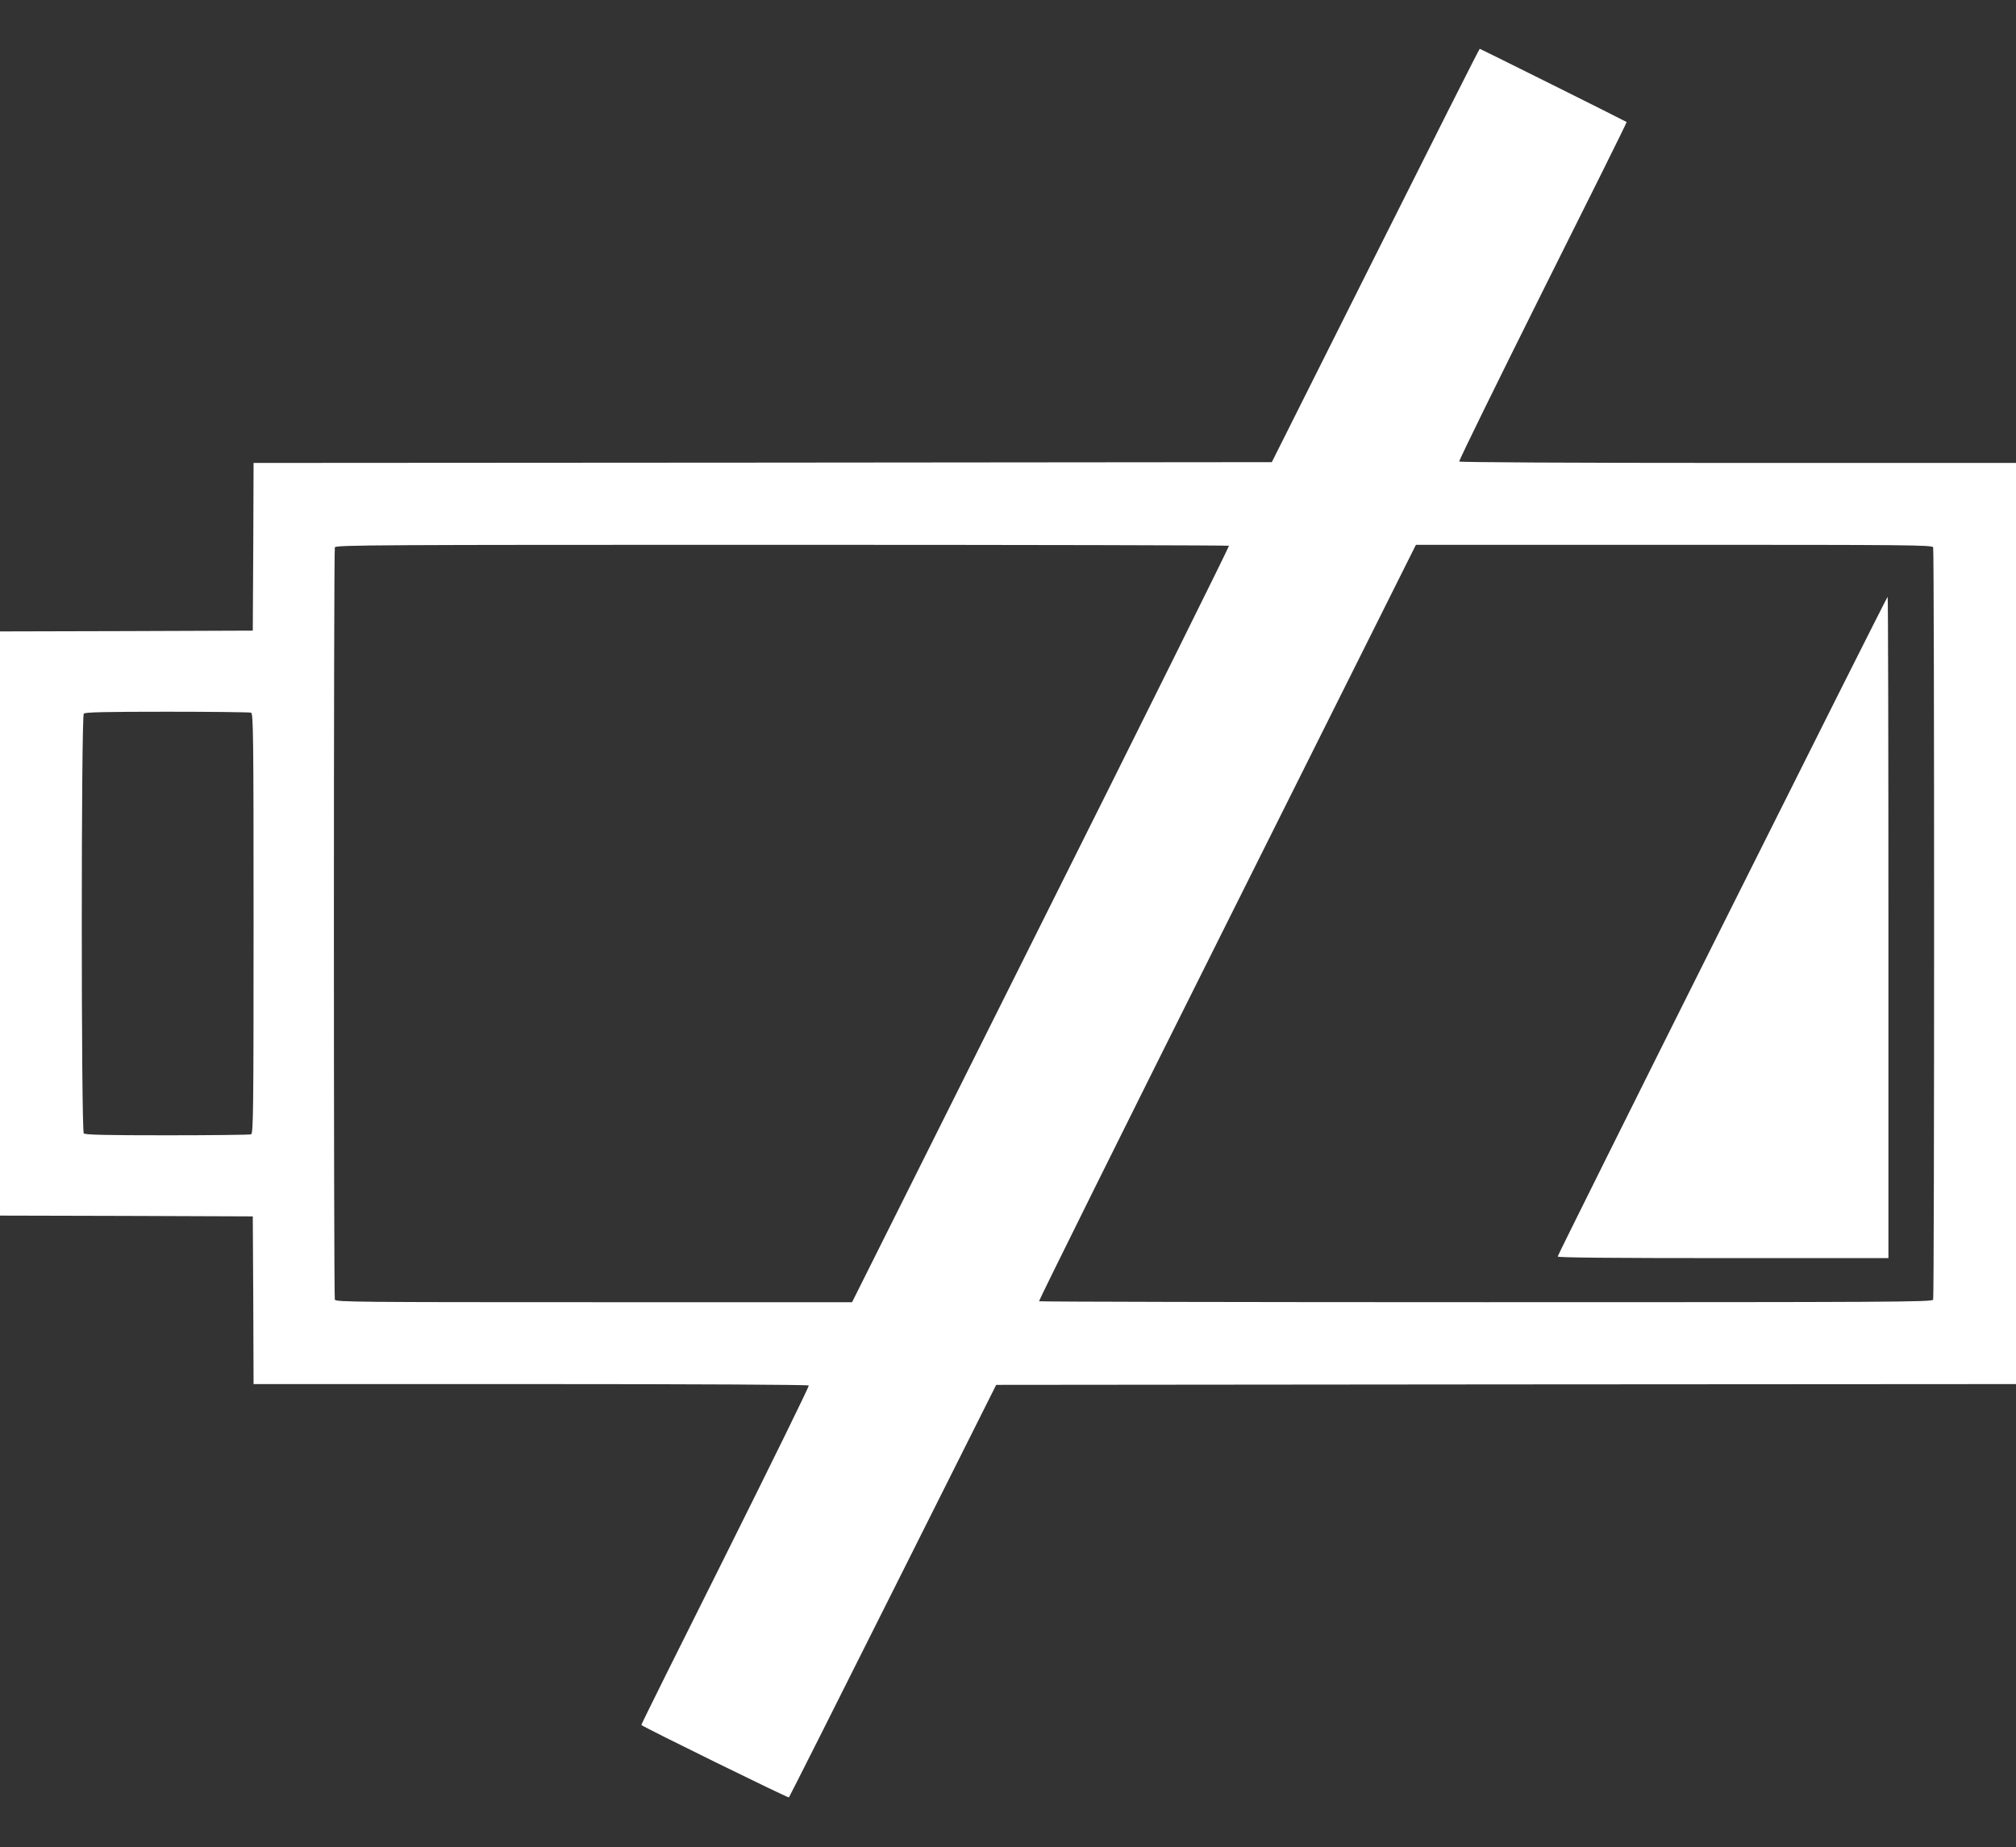 <?xml version="1.0" standalone="no"?>
<!DOCTYPE svg PUBLIC "-//W3C//DTD SVG 20010904//EN"
 "http://www.w3.org/TR/2001/REC-SVG-20010904/DTD/svg10.dtd">
<svg version="1.0" xmlns="http://www.w3.org/2000/svg"
 width="1280pt" height="1173pt" viewBox="0 0 1280 1173"
 preserveAspectRatio="xMidYMid meet">
<rect x="0" y="0" width="1280" height="1173" fill="#333333" stroke="none"/>
<g transform="translate(0,1173) scale(0.1,-0.1)"
fill="#ffffff" stroke="none">
<path d="M8733 10108 l-658 -1313 -3232 -3 -3233 -2 -2 -533 -3 -532 -803 -3
-802 -2 0 -1855 0 -1855 802 -2 803 -3 3 -532 2 -533 1759 0 c1098 0 1762 -4
1766 -9 3 -6 -236 -492 -530 -1082 -295 -589 -535 -1072 -533 -1074 16 -15
932 -465 937 -460 3 3 301 594 661 1313 l655 1307 3238 3 3237 2 0 2925 0
2925 -1764 0 c-1101 0 -1767 4 -1771 9 -3 6 236 492 530 1082 295 589 535
1072 533 1074 -6 5 -928 465 -933 465 -3 0 -301 -591 -662 -1312z m-930 -1844
c3 -3 -534 -1086 -1194 -2405 l-1199 -2399 -1639 0 c-1485 0 -1639 1 -1645 16
-8 20 -8 4758 0 4778 6 15 265 16 2838 16 1558 0 2835 -3 2839 -6z m4471 -10
c8 -20 8 -4758 0 -4778 -6 -15 -265 -16 -2838 -16 -1558 0 -2835 3 -2839 6 -3
3 534 1086 1194 2405 l1199 2399 1639 0 c1485 0 1639 -1 1645 -16z m-10680
-1050 c14 -6 16 -133 16 -1339 0 -1206 -2 -1333 -16 -1339 -9 -3 -248 -6 -533
-6 -389 0 -520 3 -529 12 -17 17 -17 2649 0 2666 9 9 140 12 529 12 285 0 524
-3 533 -6z"/>
<path d="M10935 5850 c-575 -1149 -1045 -2094 -1045 -2100 0 -7 356 -10 1050
-10 l1050 0 0 2100 c0 1155 -2 2100 -5 2100 -3 0 -475 -940 -1050 -2090z"/>
</g>
</svg>
